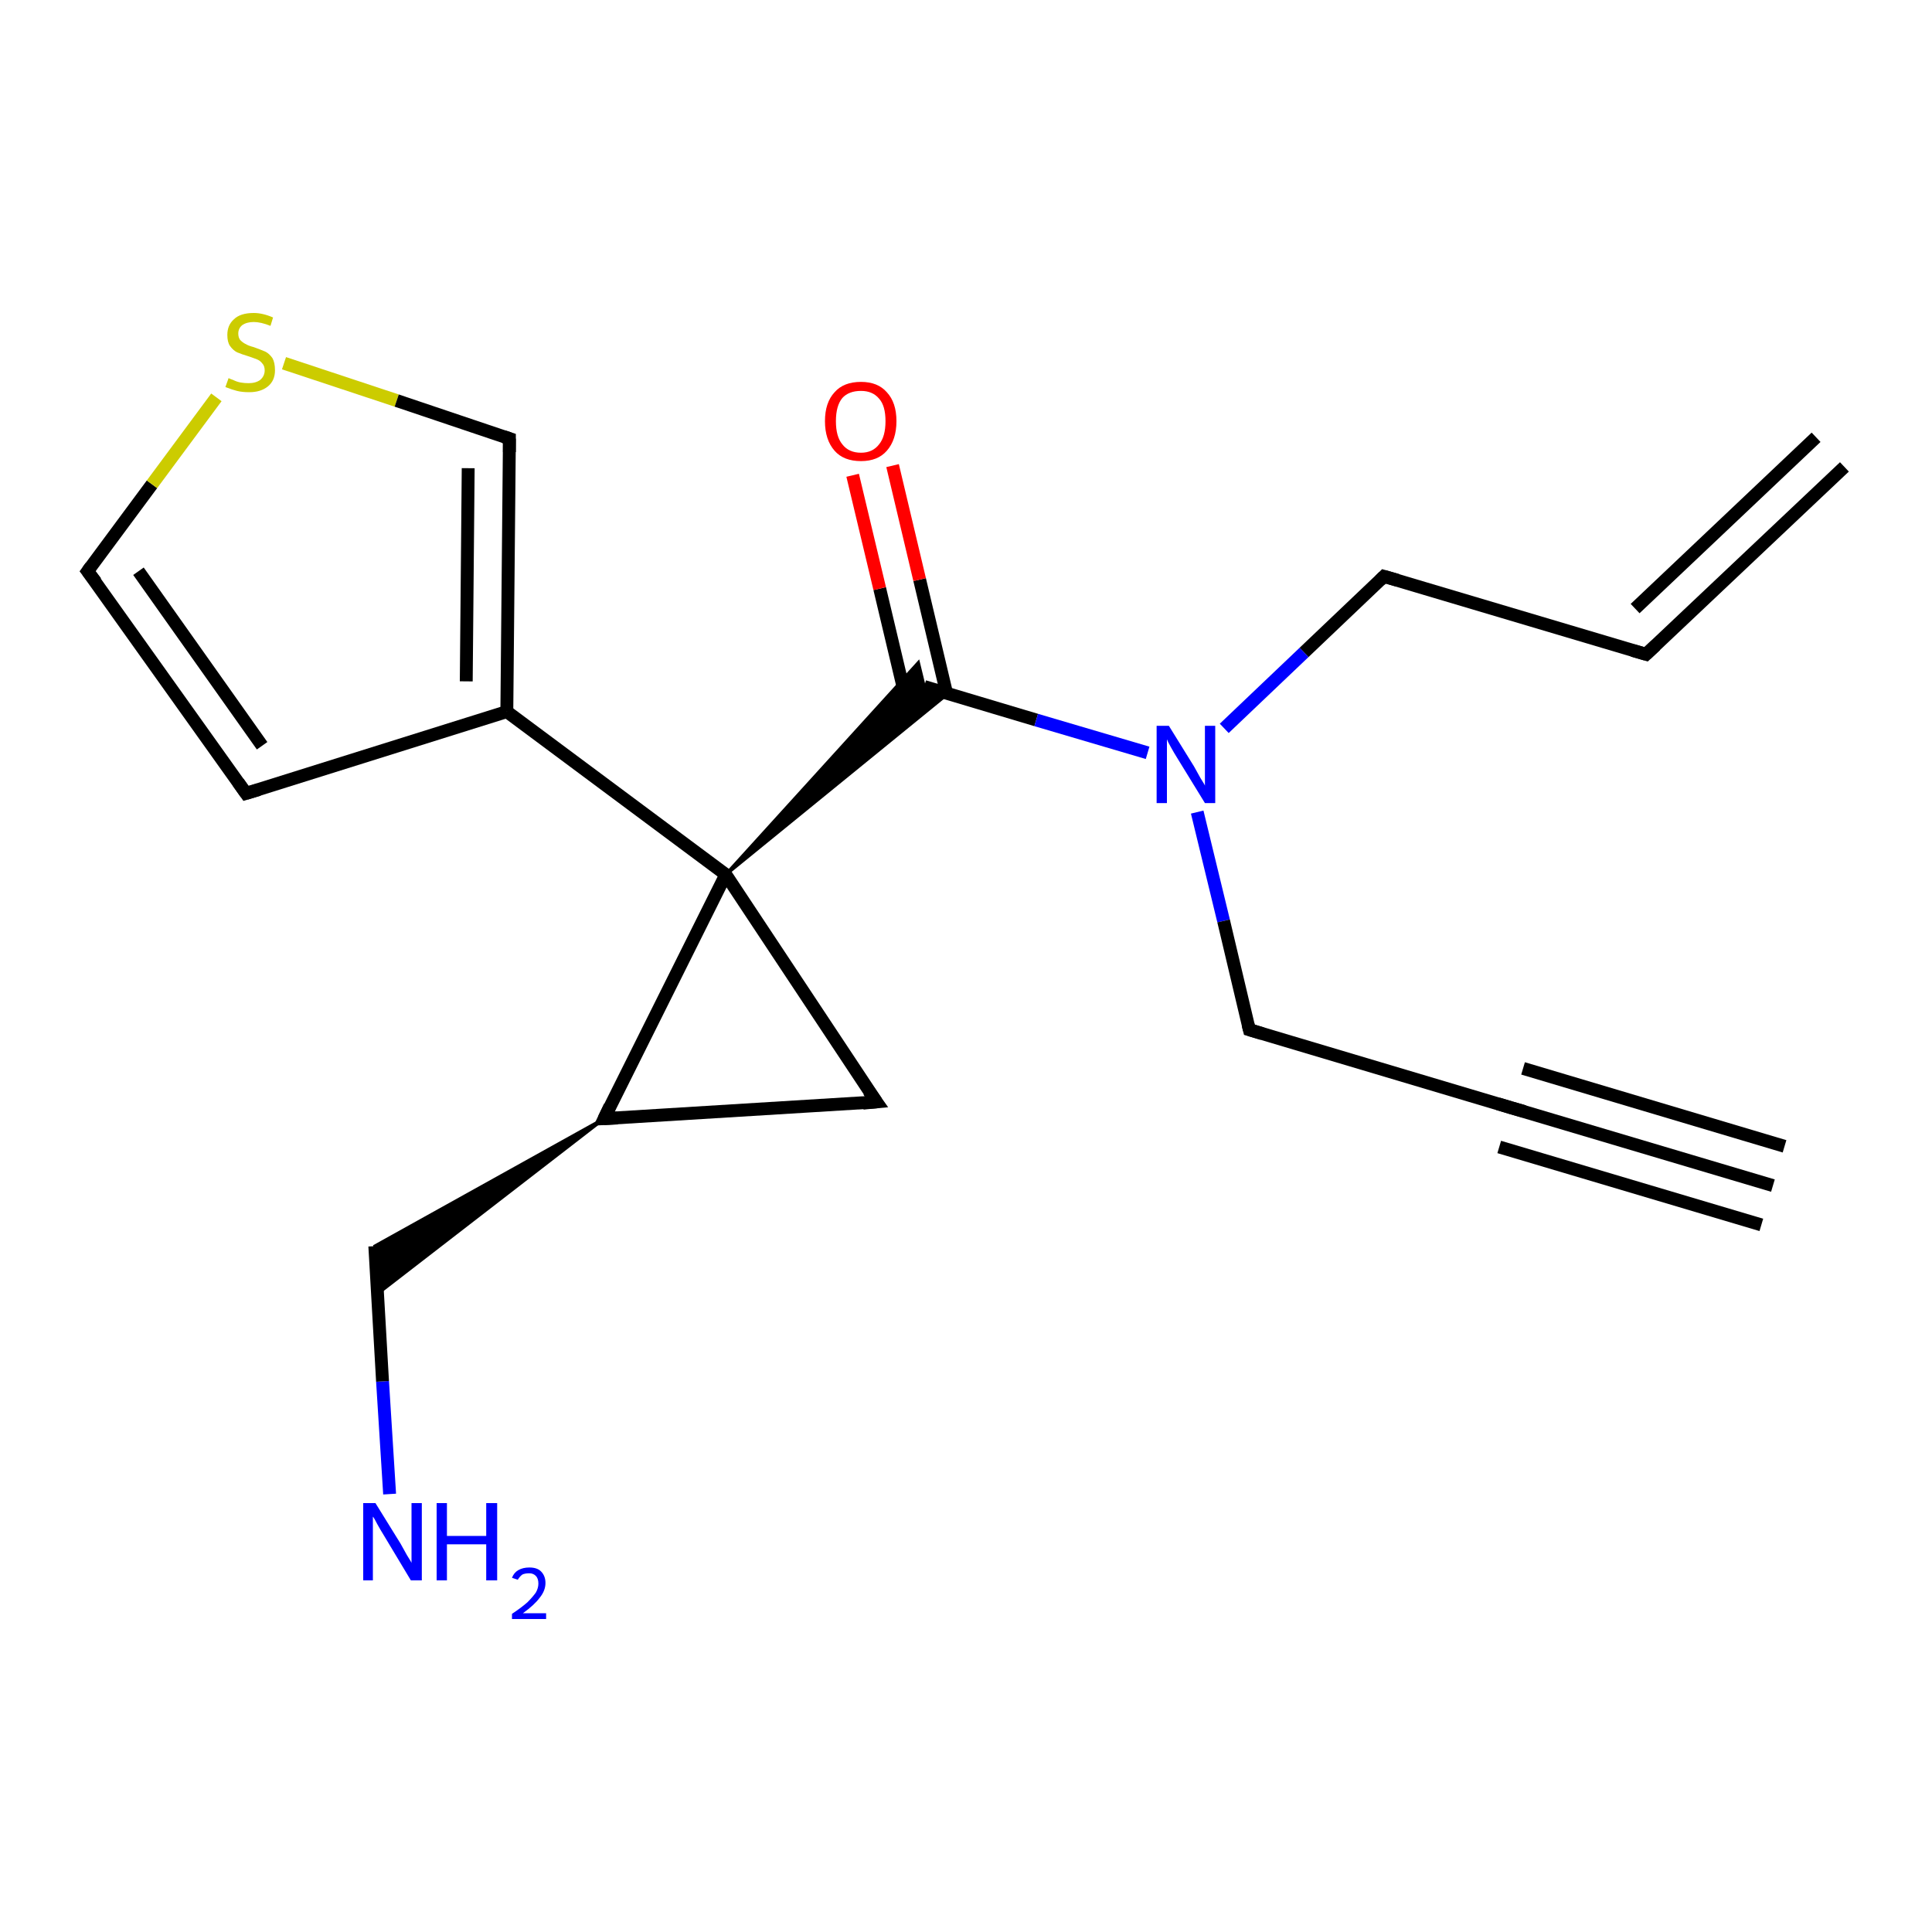<?xml version='1.0' encoding='iso-8859-1'?>
<svg version='1.1' baseProfile='full'
              xmlns='http://www.w3.org/2000/svg'
                      xmlns:rdkit='http://www.rdkit.org/xml'
                      xmlns:xlink='http://www.w3.org/1999/xlink'
                  xml:space='preserve'
width='300px' height='300px' viewBox='0 0 300 300'>
<!-- END OF HEADER -->
<rect style='opacity:1.0;fill:#FFFFFF;stroke:none' width='300.0' height='300.0' x='0.0' y='0.0'> </rect>
<path class='bond-0 atom-0 atom-1' d='M 60.5,232.0 L 59.4,214.5' style='fill:none;fill-rule:evenodd;stroke:#0000FF;stroke-width:2.0px;stroke-linecap:butt;stroke-linejoin:miter;stroke-opacity:1' />
<path class='bond-0 atom-0 atom-1' d='M 59.4,214.5 L 58.2,193.5' style='fill:none;fill-rule:evenodd;stroke:#000000;stroke-width:2.0px;stroke-linecap:butt;stroke-linejoin:miter;stroke-opacity:1' />
<path class='bond-1 atom-2 atom-1' d='M 93.8,173.7 L 58.6,200.9 L 58.2,193.5 Z' style='fill:#000000;fill-rule:evenodd;fill-opacity:1;stroke:#000000;stroke-width:0.5px;stroke-linecap:butt;stroke-linejoin:miter;stroke-opacity:1;' />
<path class='bond-2 atom-2 atom-3' d='M 93.8,173.7 L 136.1,171.1' style='fill:none;fill-rule:evenodd;stroke:#000000;stroke-width:2.0px;stroke-linecap:butt;stroke-linejoin:miter;stroke-opacity:1' />
<path class='bond-3 atom-3 atom-4' d='M 136.1,171.1 L 112.7,135.8' style='fill:none;fill-rule:evenodd;stroke:#000000;stroke-width:2.0px;stroke-linecap:butt;stroke-linejoin:miter;stroke-opacity:1' />
<path class='bond-4 atom-4 atom-5' d='M 112.7,135.8 L 142.6,102.9 L 143.5,106.6 Z' style='fill:#000000;fill-rule:evenodd;fill-opacity:1;stroke:#000000;stroke-width:0.5px;stroke-linecap:butt;stroke-linejoin:miter;stroke-opacity:1;' />
<path class='bond-4 atom-4 atom-5' d='M 112.7,135.8 L 143.5,106.6 L 147.2,107.7 Z' style='fill:#000000;fill-rule:evenodd;fill-opacity:1;stroke:#000000;stroke-width:0.5px;stroke-linecap:butt;stroke-linejoin:miter;stroke-opacity:1;' />
<path class='bond-5 atom-5 atom-6' d='M 147.0,107.7 L 142.8,90.0' style='fill:none;fill-rule:evenodd;stroke:#000000;stroke-width:2.0px;stroke-linecap:butt;stroke-linejoin:miter;stroke-opacity:1' />
<path class='bond-5 atom-5 atom-6' d='M 142.8,90.0 L 138.6,72.3' style='fill:none;fill-rule:evenodd;stroke:#FF0000;stroke-width:2.0px;stroke-linecap:butt;stroke-linejoin:miter;stroke-opacity:1' />
<path class='bond-5 atom-5 atom-6' d='M 140.8,109.1 L 136.6,91.4' style='fill:none;fill-rule:evenodd;stroke:#000000;stroke-width:2.0px;stroke-linecap:butt;stroke-linejoin:miter;stroke-opacity:1' />
<path class='bond-5 atom-5 atom-6' d='M 136.6,91.4 L 132.4,73.8' style='fill:none;fill-rule:evenodd;stroke:#FF0000;stroke-width:2.0px;stroke-linecap:butt;stroke-linejoin:miter;stroke-opacity:1' />
<path class='bond-6 atom-5 atom-7' d='M 143.5,106.6 L 160.9,111.8' style='fill:none;fill-rule:evenodd;stroke:#000000;stroke-width:2.0px;stroke-linecap:butt;stroke-linejoin:miter;stroke-opacity:1' />
<path class='bond-6 atom-5 atom-7' d='M 160.9,111.8 L 178.2,116.9' style='fill:none;fill-rule:evenodd;stroke:#0000FF;stroke-width:2.0px;stroke-linecap:butt;stroke-linejoin:miter;stroke-opacity:1' />
<path class='bond-7 atom-7 atom-8' d='M 190.1,113.1 L 202.5,101.3' style='fill:none;fill-rule:evenodd;stroke:#0000FF;stroke-width:2.0px;stroke-linecap:butt;stroke-linejoin:miter;stroke-opacity:1' />
<path class='bond-7 atom-7 atom-8' d='M 202.5,101.3 L 214.9,89.5' style='fill:none;fill-rule:evenodd;stroke:#000000;stroke-width:2.0px;stroke-linecap:butt;stroke-linejoin:miter;stroke-opacity:1' />
<path class='bond-8 atom-8 atom-9' d='M 214.9,89.5 L 255.6,101.6' style='fill:none;fill-rule:evenodd;stroke:#000000;stroke-width:2.0px;stroke-linecap:butt;stroke-linejoin:miter;stroke-opacity:1' />
<path class='bond-9 atom-9 atom-10' d='M 255.6,101.6 L 286.4,72.5' style='fill:none;fill-rule:evenodd;stroke:#000000;stroke-width:2.0px;stroke-linecap:butt;stroke-linejoin:miter;stroke-opacity:1' />
<path class='bond-9 atom-9 atom-10' d='M 253.9,94.5 L 282.0,67.9' style='fill:none;fill-rule:evenodd;stroke:#000000;stroke-width:2.0px;stroke-linecap:butt;stroke-linejoin:miter;stroke-opacity:1' />
<path class='bond-10 atom-7 atom-11' d='M 185.9,126.1 L 190.0,143.0' style='fill:none;fill-rule:evenodd;stroke:#0000FF;stroke-width:2.0px;stroke-linecap:butt;stroke-linejoin:miter;stroke-opacity:1' />
<path class='bond-10 atom-7 atom-11' d='M 190.0,143.0 L 194.0,159.9' style='fill:none;fill-rule:evenodd;stroke:#000000;stroke-width:2.0px;stroke-linecap:butt;stroke-linejoin:miter;stroke-opacity:1' />
<path class='bond-11 atom-11 atom-12' d='M 194.0,159.9 L 234.6,172.0' style='fill:none;fill-rule:evenodd;stroke:#000000;stroke-width:2.0px;stroke-linecap:butt;stroke-linejoin:miter;stroke-opacity:1' />
<path class='bond-12 atom-12 atom-13' d='M 234.6,172.0 L 275.3,184.1' style='fill:none;fill-rule:evenodd;stroke:#000000;stroke-width:2.0px;stroke-linecap:butt;stroke-linejoin:miter;stroke-opacity:1' />
<path class='bond-12 atom-12 atom-13' d='M 236.5,165.9 L 277.1,178.0' style='fill:none;fill-rule:evenodd;stroke:#000000;stroke-width:2.0px;stroke-linecap:butt;stroke-linejoin:miter;stroke-opacity:1' />
<path class='bond-12 atom-12 atom-13' d='M 232.8,178.1 L 273.5,190.2' style='fill:none;fill-rule:evenodd;stroke:#000000;stroke-width:2.0px;stroke-linecap:butt;stroke-linejoin:miter;stroke-opacity:1' />
<path class='bond-13 atom-4 atom-14' d='M 112.7,135.8 L 78.7,110.5' style='fill:none;fill-rule:evenodd;stroke:#000000;stroke-width:2.0px;stroke-linecap:butt;stroke-linejoin:miter;stroke-opacity:1' />
<path class='bond-14 atom-14 atom-15' d='M 78.7,110.5 L 38.2,123.2' style='fill:none;fill-rule:evenodd;stroke:#000000;stroke-width:2.0px;stroke-linecap:butt;stroke-linejoin:miter;stroke-opacity:1' />
<path class='bond-15 atom-15 atom-16' d='M 38.2,123.2 L 13.6,88.7' style='fill:none;fill-rule:evenodd;stroke:#000000;stroke-width:2.0px;stroke-linecap:butt;stroke-linejoin:miter;stroke-opacity:1' />
<path class='bond-15 atom-15 atom-16' d='M 40.7,115.8 L 21.5,88.7' style='fill:none;fill-rule:evenodd;stroke:#000000;stroke-width:2.0px;stroke-linecap:butt;stroke-linejoin:miter;stroke-opacity:1' />
<path class='bond-16 atom-16 atom-17' d='M 13.6,88.7 L 23.6,75.2' style='fill:none;fill-rule:evenodd;stroke:#000000;stroke-width:2.0px;stroke-linecap:butt;stroke-linejoin:miter;stroke-opacity:1' />
<path class='bond-16 atom-16 atom-17' d='M 23.6,75.2 L 33.6,61.7' style='fill:none;fill-rule:evenodd;stroke:#CCCC00;stroke-width:2.0px;stroke-linecap:butt;stroke-linejoin:miter;stroke-opacity:1' />
<path class='bond-17 atom-17 atom-18' d='M 44.1,56.4 L 61.6,62.2' style='fill:none;fill-rule:evenodd;stroke:#CCCC00;stroke-width:2.0px;stroke-linecap:butt;stroke-linejoin:miter;stroke-opacity:1' />
<path class='bond-17 atom-17 atom-18' d='M 61.6,62.2 L 79.1,68.1' style='fill:none;fill-rule:evenodd;stroke:#000000;stroke-width:2.0px;stroke-linecap:butt;stroke-linejoin:miter;stroke-opacity:1' />
<path class='bond-18 atom-4 atom-2' d='M 112.7,135.8 L 93.8,173.7' style='fill:none;fill-rule:evenodd;stroke:#000000;stroke-width:2.0px;stroke-linecap:butt;stroke-linejoin:miter;stroke-opacity:1' />
<path class='bond-19 atom-18 atom-14' d='M 79.1,68.1 L 78.7,110.5' style='fill:none;fill-rule:evenodd;stroke:#000000;stroke-width:2.0px;stroke-linecap:butt;stroke-linejoin:miter;stroke-opacity:1' />
<path class='bond-19 atom-18 atom-14' d='M 72.7,72.7 L 72.4,105.8' style='fill:none;fill-rule:evenodd;stroke:#000000;stroke-width:2.0px;stroke-linecap:butt;stroke-linejoin:miter;stroke-opacity:1' />
<path d='M 95.9,173.6 L 93.8,173.7 L 94.7,171.8' style='fill:none;stroke:#000000;stroke-width:2.0px;stroke-linecap:butt;stroke-linejoin:miter;stroke-opacity:1;' />
<path d='M 134.0,171.3 L 136.1,171.1 L 134.9,169.4' style='fill:none;stroke:#000000;stroke-width:2.0px;stroke-linecap:butt;stroke-linejoin:miter;stroke-opacity:1;' />
<path d='M 214.3,90.1 L 214.9,89.5 L 217.0,90.1' style='fill:none;stroke:#000000;stroke-width:2.0px;stroke-linecap:butt;stroke-linejoin:miter;stroke-opacity:1;' />
<path d='M 253.5,101.0 L 255.6,101.6 L 257.1,100.2' style='fill:none;stroke:#000000;stroke-width:2.0px;stroke-linecap:butt;stroke-linejoin:miter;stroke-opacity:1;' />
<path d='M 193.8,159.1 L 194.0,159.9 L 196.0,160.5' style='fill:none;stroke:#000000;stroke-width:2.0px;stroke-linecap:butt;stroke-linejoin:miter;stroke-opacity:1;' />
<path d='M 232.6,171.4 L 234.6,172.0 L 236.7,172.6' style='fill:none;stroke:#000000;stroke-width:2.0px;stroke-linecap:butt;stroke-linejoin:miter;stroke-opacity:1;' />
<path d='M 40.2,122.6 L 38.2,123.2 L 37.0,121.5' style='fill:none;stroke:#000000;stroke-width:2.0px;stroke-linecap:butt;stroke-linejoin:miter;stroke-opacity:1;' />
<path d='M 14.9,90.4 L 13.6,88.7 L 14.1,88.0' style='fill:none;stroke:#000000;stroke-width:2.0px;stroke-linecap:butt;stroke-linejoin:miter;stroke-opacity:1;' />
<path d='M 78.2,67.8 L 79.1,68.1 L 79.1,70.2' style='fill:none;stroke:#000000;stroke-width:2.0px;stroke-linecap:butt;stroke-linejoin:miter;stroke-opacity:1;' />
<path class='atom-0' d='M 58.3 233.4
L 62.2 239.7
Q 62.6 240.4, 63.2 241.5
Q 63.9 242.6, 63.9 242.7
L 63.9 233.4
L 65.5 233.4
L 65.5 245.4
L 63.8 245.4
L 59.6 238.4
Q 59.1 237.6, 58.6 236.7
Q 58.1 235.7, 57.9 235.5
L 57.9 245.4
L 56.4 245.4
L 56.4 233.4
L 58.3 233.4
' fill='#0000FF'/>
<path class='atom-0' d='M 67.8 233.4
L 69.4 233.4
L 69.4 238.5
L 75.5 238.5
L 75.5 233.4
L 77.2 233.4
L 77.2 245.4
L 75.5 245.4
L 75.5 239.8
L 69.4 239.8
L 69.4 245.4
L 67.8 245.4
L 67.8 233.4
' fill='#0000FF'/>
<path class='atom-0' d='M 79.5 245.0
Q 79.8 244.2, 80.5 243.8
Q 81.2 243.4, 82.2 243.4
Q 83.4 243.4, 84.0 244.0
Q 84.7 244.7, 84.7 245.8
Q 84.7 247.0, 83.8 248.1
Q 83.0 249.2, 81.2 250.5
L 84.8 250.5
L 84.8 251.4
L 79.5 251.4
L 79.5 250.6
Q 81.0 249.6, 81.9 248.8
Q 82.7 248.0, 83.2 247.3
Q 83.6 246.6, 83.6 245.9
Q 83.6 245.1, 83.2 244.7
Q 82.8 244.3, 82.2 244.3
Q 81.5 244.3, 81.1 244.5
Q 80.7 244.8, 80.4 245.3
L 79.5 245.0
' fill='#0000FF'/>
<path class='atom-6' d='M 128.1 65.4
Q 128.1 62.5, 129.6 60.9
Q 131.0 59.3, 133.7 59.3
Q 136.3 59.3, 137.7 60.9
Q 139.2 62.5, 139.2 65.4
Q 139.2 68.3, 137.7 70.0
Q 136.3 71.6, 133.7 71.6
Q 131.0 71.6, 129.6 70.0
Q 128.1 68.3, 128.1 65.4
M 133.7 70.3
Q 135.5 70.3, 136.5 69.0
Q 137.5 67.8, 137.5 65.4
Q 137.5 63.0, 136.5 61.9
Q 135.5 60.7, 133.7 60.7
Q 131.8 60.7, 130.8 61.8
Q 129.8 63.0, 129.8 65.4
Q 129.8 67.8, 130.8 69.0
Q 131.8 70.3, 133.7 70.3
' fill='#FF0000'/>
<path class='atom-7' d='M 181.5 112.7
L 185.4 119.0
Q 185.8 119.7, 186.4 120.8
Q 187.1 121.9, 187.1 122.0
L 187.1 112.7
L 188.7 112.7
L 188.7 124.7
L 187.1 124.7
L 182.8 117.7
Q 182.3 116.9, 181.8 116.0
Q 181.3 115.1, 181.2 114.8
L 181.2 124.7
L 179.6 124.7
L 179.6 112.7
L 181.5 112.7
' fill='#0000FF'/>
<path class='atom-17' d='M 35.5 58.7
Q 35.6 58.8, 36.2 59.0
Q 36.8 59.3, 37.4 59.4
Q 38.0 59.5, 38.6 59.5
Q 39.7 59.5, 40.4 59.0
Q 41.1 58.4, 41.1 57.5
Q 41.1 56.8, 40.7 56.4
Q 40.4 56.0, 39.9 55.8
Q 39.4 55.6, 38.5 55.3
Q 37.5 55.0, 36.8 54.7
Q 36.2 54.4, 35.7 53.7
Q 35.3 53.1, 35.3 52.0
Q 35.3 50.5, 36.3 49.6
Q 37.3 48.6, 39.4 48.6
Q 40.8 48.6, 42.4 49.3
L 42.0 50.6
Q 40.5 50.0, 39.4 50.0
Q 38.3 50.0, 37.6 50.5
Q 37.0 51.0, 37.0 51.8
Q 37.0 52.4, 37.3 52.8
Q 37.7 53.2, 38.1 53.4
Q 38.6 53.7, 39.4 53.9
Q 40.5 54.3, 41.2 54.6
Q 41.8 54.9, 42.3 55.6
Q 42.7 56.3, 42.7 57.5
Q 42.7 59.1, 41.6 60.0
Q 40.5 60.9, 38.7 60.9
Q 37.6 60.9, 36.8 60.7
Q 36.0 60.5, 35.0 60.1
L 35.5 58.7
' fill='#CCCC00'/>
</svg>
